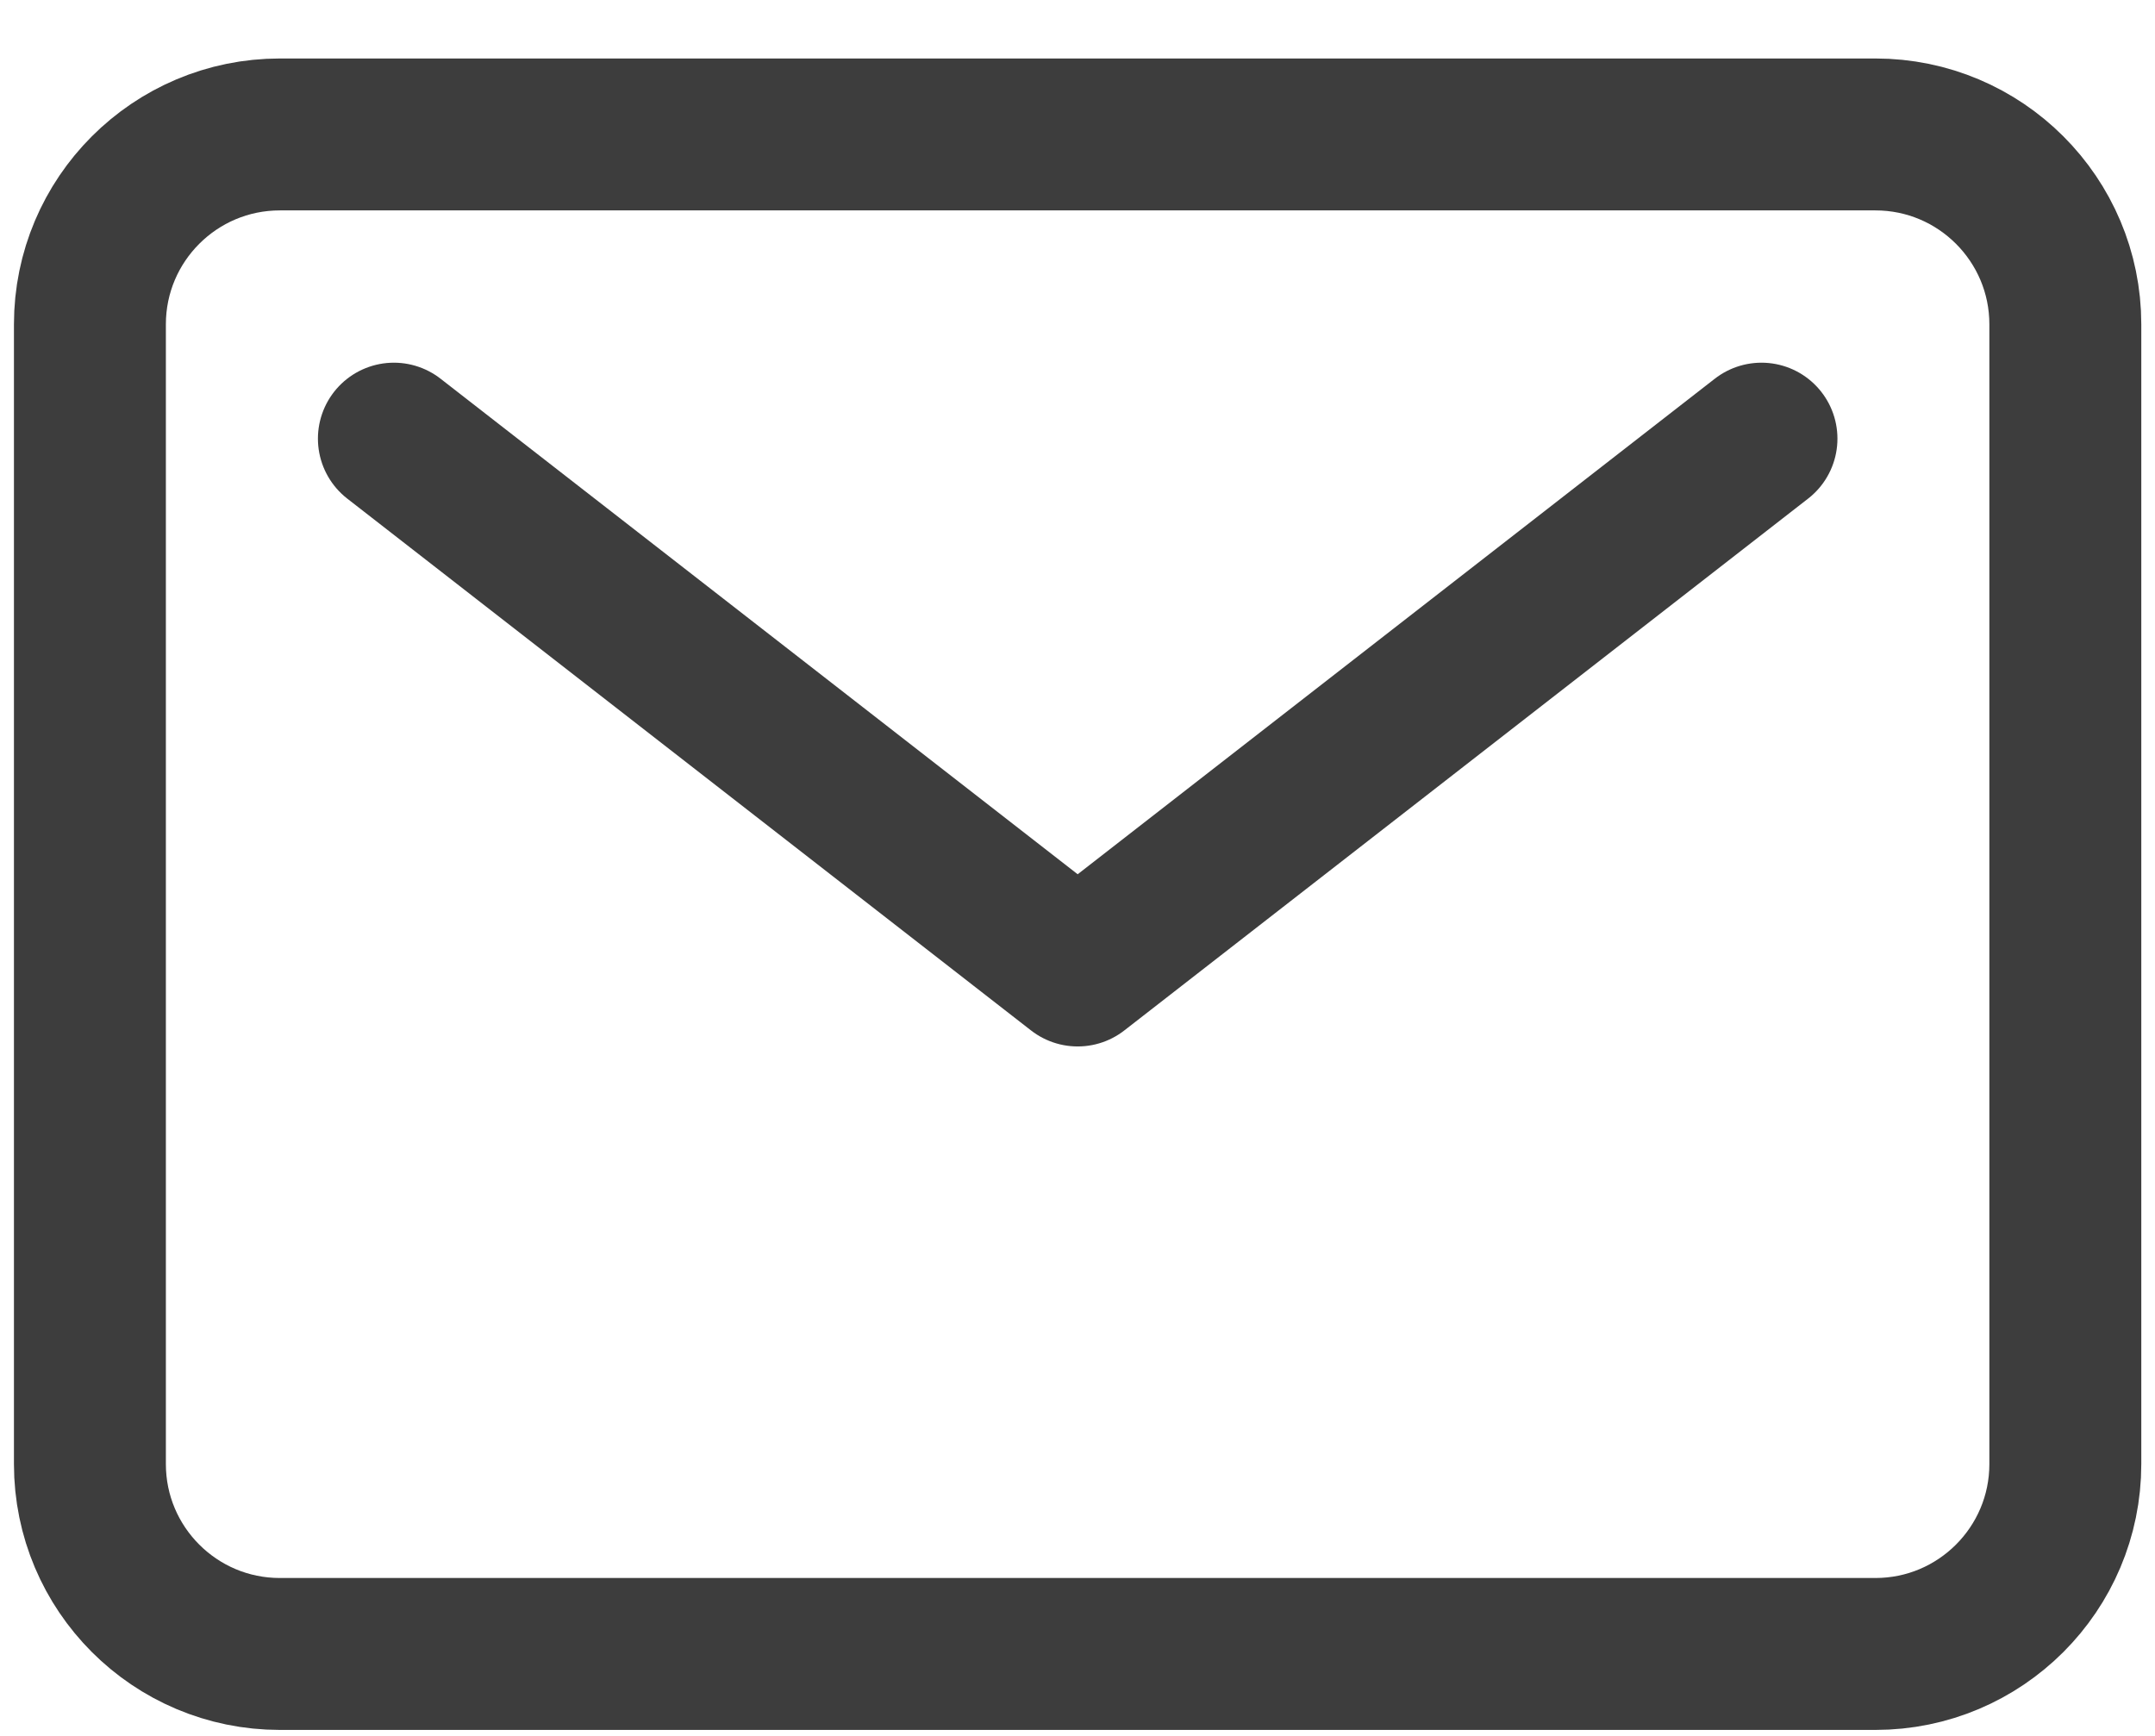 <svg width="36" height="29" viewBox="0 0 36 29" fill="none" xmlns="http://www.w3.org/2000/svg">
<path d="M31.329 2.246H4.675C2.923 2.246 1.502 3.667 1.502 5.419V24.458C1.502 26.21 2.923 27.631 4.675 27.631H31.329C33.081 27.631 34.502 26.21 34.502 24.458V5.419C34.502 3.667 33.081 2.246 31.329 2.246Z" stroke="#3D3D3D" stroke-width="2.538" stroke-linecap="round" stroke-linejoin="round"/>
<path d="M6.58 7.328L18.003 16.213L29.426 7.328" stroke="#3D3D3D" stroke-width="2.538" stroke-linecap="round" stroke-linejoin="round"/>
</svg>
